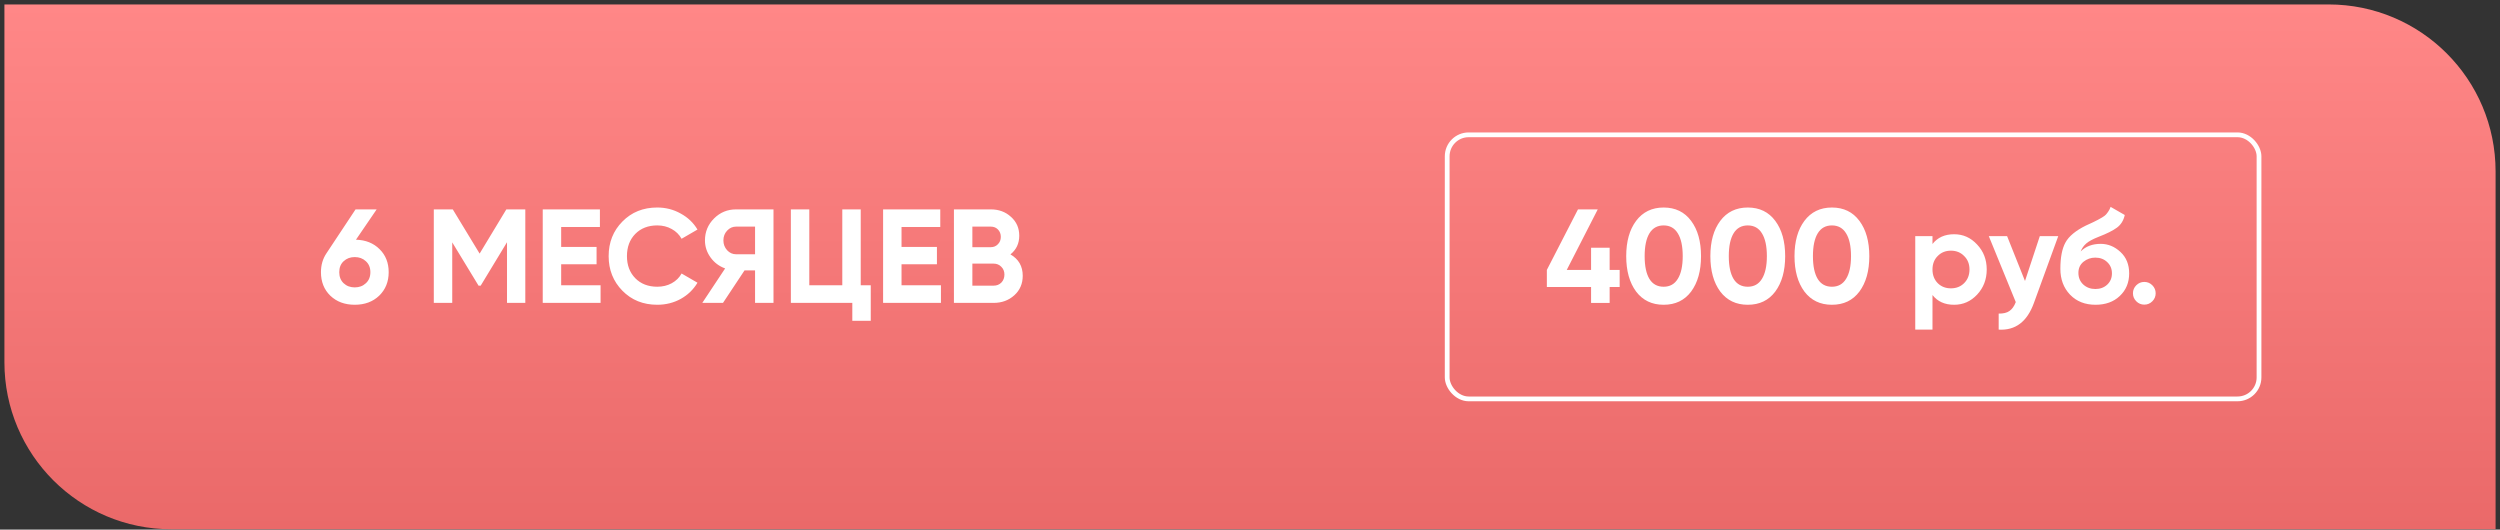 <?xml version="1.0" encoding="UTF-8"?> <svg xmlns="http://www.w3.org/2000/svg" width="524" height="111" viewBox="0 0 524 111" fill="none"><rect x="0" y="0" width="524" height="111" fill="#333333" stroke="none"/> <path d="M0.925 0.932H488.075C507.405 0.932 523.075 16.602 523.075 35.932V110.932H35.925C16.595 110.932 0.925 95.262 0.925 75.932V0.932Z" fill="url(#paint0_linear_831_86)"></path> <path d="M74.608 50.242C76.643 50.298 78.295 50.961 79.564 52.23C80.834 53.481 81.468 55.086 81.468 57.046C81.468 59.044 80.805 60.686 79.48 61.974C78.155 63.244 76.447 63.878 74.356 63.878C72.266 63.878 70.558 63.244 69.232 61.974C67.925 60.705 67.272 59.062 67.272 57.046C67.272 55.553 67.655 54.237 68.42 53.098L74.524 43.886H78.948L74.608 50.242ZM72.032 59.37C72.648 59.949 73.423 60.238 74.356 60.238C75.29 60.238 76.064 59.949 76.68 59.37C77.315 58.792 77.632 58.017 77.632 57.046C77.632 56.094 77.315 55.329 76.68 54.75C76.064 54.172 75.29 53.882 74.356 53.882C73.423 53.882 72.648 54.172 72.032 54.75C71.416 55.31 71.108 56.076 71.108 57.046C71.108 58.017 71.416 58.792 72.032 59.37ZM110.105 43.886V63.486H106.269V50.774L100.753 59.874H100.305L94.789 50.802V63.486H90.925V43.886H94.901L100.529 53.154L106.129 43.886H110.105ZM117.621 59.79H125.881V63.486H113.757V43.886H125.741V47.582H117.621V51.754H125.041V55.394H117.621V59.79ZM137.764 63.878C134.814 63.878 132.378 62.898 130.456 60.938C128.533 58.978 127.572 56.561 127.572 53.686C127.572 50.793 128.533 48.376 130.456 46.434C132.378 44.474 134.814 43.494 137.764 43.494C139.537 43.494 141.17 43.914 142.664 44.754C144.176 45.576 145.352 46.696 146.192 48.114L142.86 50.046C142.374 49.169 141.684 48.488 140.788 48.002C139.892 47.498 138.884 47.246 137.764 47.246C135.86 47.246 134.32 47.844 133.144 49.038C131.986 50.233 131.408 51.782 131.408 53.686C131.408 55.572 131.986 57.112 133.144 58.306C134.32 59.501 135.86 60.098 137.764 60.098C138.884 60.098 139.892 59.856 140.788 59.37C141.702 58.866 142.393 58.185 142.86 57.326L146.192 59.258C145.352 60.677 144.185 61.806 142.692 62.646C141.198 63.468 139.556 63.878 137.764 63.878ZM162.124 43.886V63.486H158.26V56.682H156.048L151.54 63.486H147.2L151.988 56.262C150.737 55.814 149.72 55.049 148.936 53.966C148.152 52.884 147.76 51.689 147.76 50.382C147.76 48.59 148.395 47.06 149.664 45.79C150.933 44.521 152.473 43.886 154.284 43.886H162.124ZM154.284 53.294H158.26V47.498H154.284C153.556 47.498 152.931 47.778 152.408 48.338C151.885 48.898 151.624 49.58 151.624 50.382C151.624 51.185 151.885 51.876 152.408 52.454C152.931 53.014 153.556 53.294 154.284 53.294ZM180.409 59.79H182.509V67.238H178.645V63.486H165.765V43.886H169.629V59.79H176.545V43.886H180.409V59.79ZM188.961 59.79H197.221V63.486H185.097V43.886H197.081V47.582H188.961V51.754H196.381V55.394H188.961V59.79ZM211.788 53.322C213.506 54.312 214.364 55.805 214.364 57.802C214.364 59.464 213.776 60.826 212.6 61.89C211.424 62.954 209.978 63.486 208.26 63.486H199.944V43.886H207.672C209.352 43.886 210.762 44.409 211.9 45.454C213.058 46.481 213.636 47.797 213.636 49.402C213.636 51.026 213.02 52.333 211.788 53.322ZM207.672 47.498H203.808V51.81H207.672C208.27 51.81 208.764 51.605 209.156 51.194C209.567 50.784 209.772 50.27 209.772 49.654C209.772 49.038 209.576 48.525 209.184 48.114C208.792 47.704 208.288 47.498 207.672 47.498ZM208.26 59.874C208.914 59.874 209.455 59.66 209.884 59.23C210.314 58.782 210.528 58.222 210.528 57.55C210.528 56.897 210.314 56.356 209.884 55.926C209.455 55.478 208.914 55.254 208.26 55.254H203.808V59.874H208.26Z" fill="white"></path> <path d="M339.481 56.572V60.156H337.381V63.488H333.489V60.156H324.221V56.572L330.745 43.888H334.889L328.393 56.572H333.489V51.924H337.381V56.572H339.481ZM348.695 63.88C346.25 63.88 344.327 62.956 342.927 61.108C341.546 59.242 340.855 56.768 340.855 53.688C340.855 50.608 341.546 48.144 342.927 46.296C344.327 44.43 346.25 43.496 348.695 43.496C351.159 43.496 353.082 44.43 354.463 46.296C355.844 48.144 356.535 50.608 356.535 53.688C356.535 56.768 355.844 59.242 354.463 61.108C353.082 62.956 351.159 63.88 348.695 63.88ZM345.727 58.476C346.399 59.559 347.388 60.1 348.695 60.1C350.002 60.1 350.991 59.55 351.663 58.448C352.354 57.347 352.699 55.76 352.699 53.688C352.699 51.598 352.354 50.002 351.663 48.9C350.991 47.799 350.002 47.248 348.695 47.248C347.388 47.248 346.399 47.799 345.727 48.9C345.055 50.002 344.719 51.598 344.719 53.688C344.719 55.779 345.055 57.375 345.727 58.476ZM366.332 63.88C363.886 63.88 361.964 62.956 360.564 61.108C359.182 59.242 358.492 56.768 358.492 53.688C358.492 50.608 359.182 48.144 360.564 46.296C361.964 44.43 363.886 43.496 366.332 43.496C368.796 43.496 370.718 44.43 372.1 46.296C373.481 48.144 374.172 50.608 374.172 53.688C374.172 56.768 373.481 59.242 372.1 61.108C370.718 62.956 368.796 63.88 366.332 63.88ZM363.364 58.476C364.036 59.559 365.025 60.1 366.332 60.1C367.638 60.1 368.628 59.55 369.3 58.448C369.99 57.347 370.336 55.76 370.336 53.688C370.336 51.598 369.99 50.002 369.3 48.9C368.628 47.799 367.638 47.248 366.332 47.248C365.025 47.248 364.036 47.799 363.364 48.9C362.692 50.002 362.356 51.598 362.356 53.688C362.356 55.779 362.692 57.375 363.364 58.476ZM383.968 63.88C381.523 63.88 379.6 62.956 378.2 61.108C376.819 59.242 376.128 56.768 376.128 53.688C376.128 50.608 376.819 48.144 378.2 46.296C379.6 44.43 381.523 43.496 383.968 43.496C386.432 43.496 388.355 44.43 389.736 46.296C391.118 48.144 391.808 50.608 391.808 53.688C391.808 56.768 391.118 59.242 389.736 61.108C388.355 62.956 386.432 63.88 383.968 63.88ZM381 58.476C381.672 59.559 382.662 60.1 383.968 60.1C385.275 60.1 386.264 59.55 386.936 58.448C387.627 57.347 387.972 55.76 387.972 53.688C387.972 51.598 387.627 50.002 386.936 48.9C386.264 47.799 385.275 47.248 383.968 47.248C382.662 47.248 381.672 47.799 381 48.9C380.328 50.002 379.992 51.598 379.992 53.688C379.992 55.779 380.328 57.375 381 58.476ZM409.585 49.096C411.471 49.096 413.076 49.815 414.401 51.252C415.745 52.671 416.417 54.416 416.417 56.488C416.417 58.56 415.745 60.315 414.401 61.752C413.076 63.171 411.471 63.88 409.585 63.88C407.625 63.88 406.113 63.199 405.049 61.836V69.088H401.437V49.488H405.049V51.14C406.113 49.778 407.625 49.096 409.585 49.096ZM406.141 59.344C406.869 60.072 407.793 60.436 408.913 60.436C410.033 60.436 410.957 60.072 411.685 59.344C412.432 58.598 412.805 57.646 412.805 56.488C412.805 55.331 412.432 54.388 411.685 53.66C410.957 52.914 410.033 52.54 408.913 52.54C407.793 52.54 406.869 52.914 406.141 53.66C405.413 54.388 405.049 55.331 405.049 56.488C405.049 57.646 405.413 58.598 406.141 59.344ZM427.546 49.488H431.41L426.314 63.488C424.895 67.427 422.431 69.294 418.922 69.088V65.728C419.874 65.747 420.62 65.57 421.162 65.196C421.722 64.823 422.17 64.198 422.506 63.32L416.85 49.488H420.686L424.438 58.896L427.546 49.488ZM439.218 63.88C437.015 63.88 435.232 63.171 433.87 61.752C432.526 60.334 431.854 58.532 431.854 56.348C431.854 53.959 432.208 52.12 432.918 50.832C433.627 49.526 435.055 48.34 437.202 47.276C437.519 47.127 437.967 46.922 438.546 46.66C439.124 46.38 439.516 46.184 439.722 46.072C439.946 45.96 440.244 45.792 440.618 45.568C440.991 45.344 441.252 45.148 441.402 44.98C441.57 44.794 441.747 44.56 441.934 44.28C442.12 44 442.27 43.692 442.382 43.356L445.35 45.064C445.107 46.203 444.556 47.09 443.698 47.724C442.858 48.34 441.588 48.975 439.89 49.628C438.695 50.095 437.827 50.562 437.286 51.028C436.744 51.495 436.352 52.055 436.11 52.708C437.155 51.644 438.555 51.112 440.31 51.112C441.859 51.112 443.24 51.682 444.454 52.82C445.667 53.94 446.274 55.434 446.274 57.3C446.274 59.223 445.62 60.8 444.314 62.032C443.026 63.264 441.327 63.88 439.218 63.88ZM436.642 59.624C437.332 60.259 438.182 60.576 439.19 60.576C440.198 60.576 441.028 60.268 441.682 59.652C442.335 59.036 442.662 58.252 442.662 57.3C442.662 56.348 442.335 55.564 441.682 54.948C441.028 54.314 440.188 53.996 439.162 53.996C438.247 53.996 437.426 54.286 436.698 54.864C435.988 55.443 435.634 56.218 435.634 57.188C435.634 58.178 435.97 58.99 436.642 59.624ZM451.127 63.152C450.661 63.619 450.101 63.852 449.447 63.852C448.794 63.852 448.234 63.619 447.767 63.152C447.301 62.686 447.067 62.126 447.067 61.472C447.067 60.819 447.301 60.259 447.767 59.792C448.234 59.326 448.794 59.092 449.447 59.092C450.101 59.092 450.661 59.326 451.127 59.792C451.594 60.259 451.827 60.819 451.827 61.472C451.827 62.126 451.594 62.686 451.127 63.152Z" fill="white"></path> <rect x="303.331" y="28.258" width="170.159" height="55.349" rx="4.5" stroke="white"></rect> <defs> <linearGradient id="paint0_linear_831_86" x1="262" y1="0.932" x2="262" y2="110.932" gradientUnits="userSpaceOnUse"> <stop stop-color="#FF8787"></stop> <stop offset="1" stop-color="#EA6969"></stop> </linearGradient> </defs> </svg> 